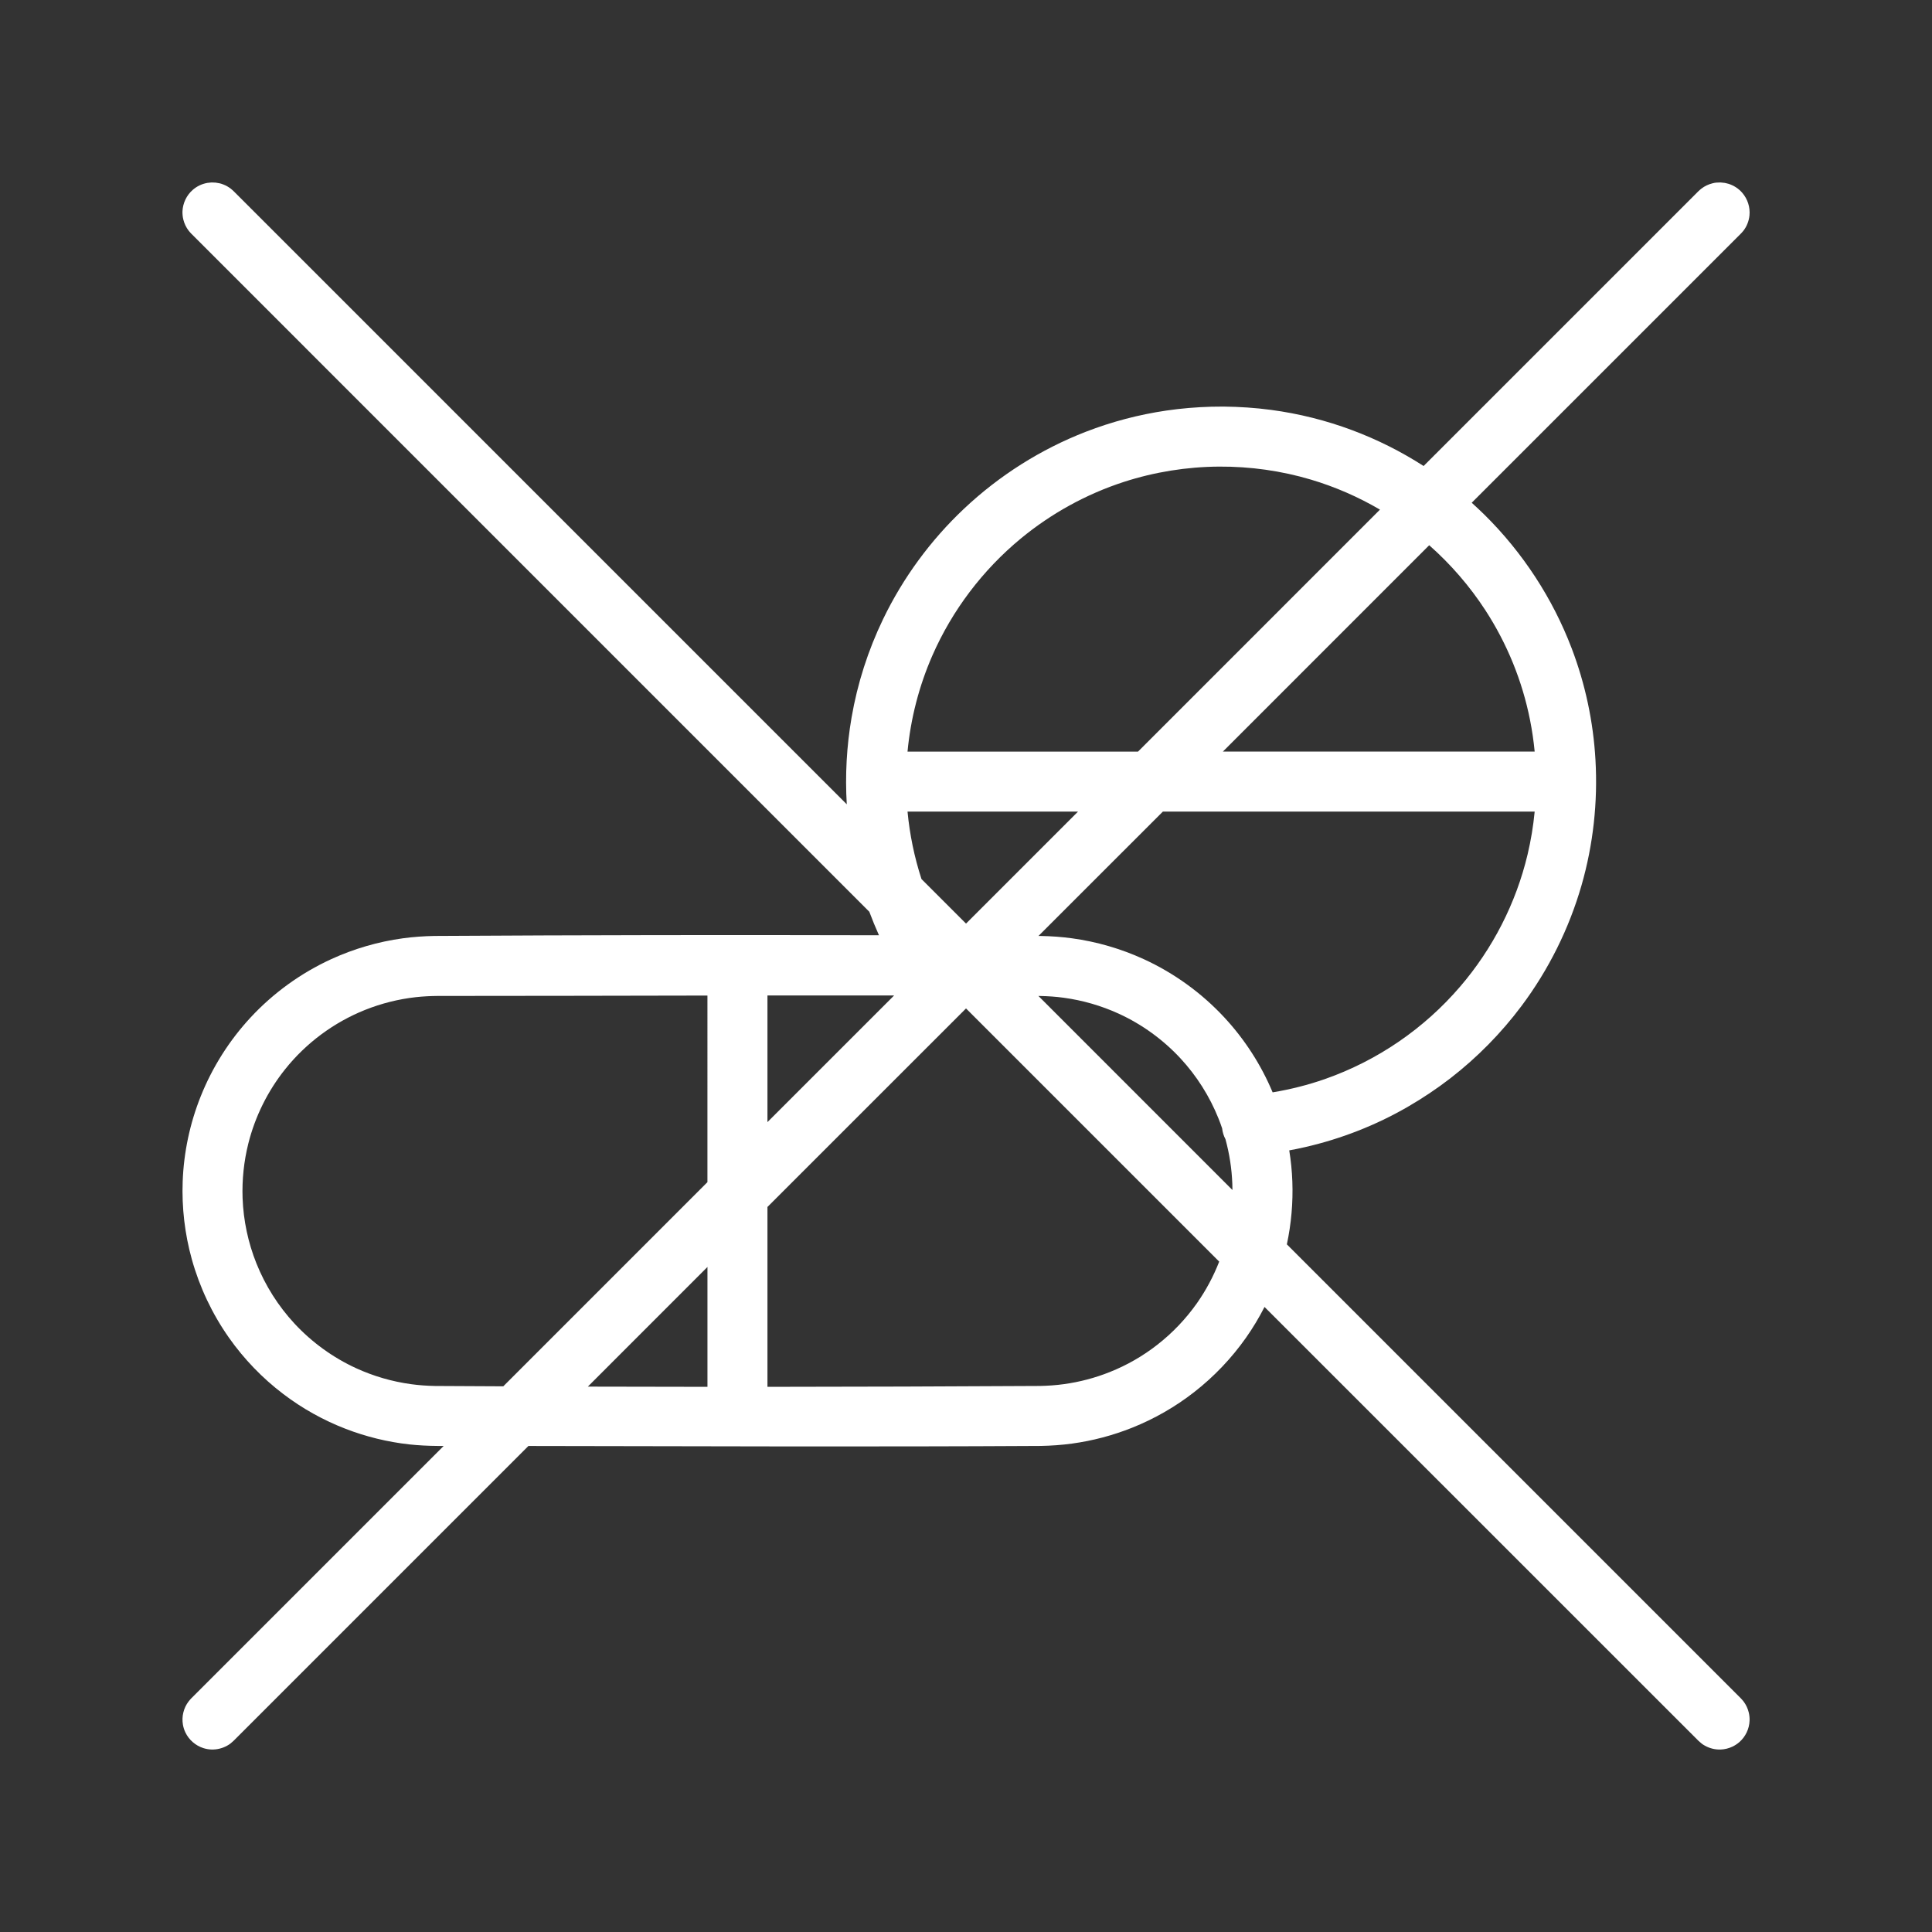 <?xml version="1.0" encoding="utf-8"?>
<!-- Generator: Adobe Illustrator 16.0.0, SVG Export Plug-In . SVG Version: 6.00 Build 0)  -->
<!DOCTYPE svg PUBLIC "-//W3C//DTD SVG 1.1//EN" "http://www.w3.org/Graphics/SVG/1.1/DTD/svg11.dtd">
<svg version="1.1" id="Vrstva_1" xmlns="http://www.w3.org/2000/svg" xmlns:xlink="http://www.w3.org/1999/xlink" x="0px" y="0px"
	 width="90px" height="90px" viewBox="0 0 90 90" enable-background="new 0 0 90 90" xml:space="preserve">
<rect x="0" y="0" width="90" height="90" fill="#333333" stroke="none"/>
<g>
	<defs>
		<rect id="SVGID_1_" x="8.5" y="8.5" width="73" height="73"/>
	</defs>
	<clipPath id="SVGID_2_">
		<use xlink:href="#SVGID_1_"  overflow="visible"/>
	</clipPath>
	<path clip-path="url(#SVGID_2_)" fill-rule="evenodd" clip-rule="evenodd" fill="#FFFFFF" d="M66.578,25.399l-9.612,9.613h14.525
		c-0.048-0.494-0.119-0.984-0.216-1.47c-0.359-1.817-1.07-3.559-2.079-5.113C68.466,27.307,67.582,26.285,66.578,25.399
		 M64.284,23.74c-1.011-0.592-2.091-1.063-3.212-1.397c-1.389-0.413-2.837-0.616-4.284-0.607c-1.506,0.01-3.007,0.25-4.438,0.714
		c-1.747,0.568-3.382,1.469-4.798,2.638c-1.773,1.464-3.197,3.343-4.119,5.45c-0.621,1.419-1.011,2.934-1.157,4.475h10.737
		L64.284,23.74z M42.926,40.949l2.075,2.075l5.217-5.217h-7.942C42.377,38.874,42.594,39.928,42.926,40.949 M71.491,37.807h-17.32
		L48.377,43.6l0.1,0.001c0.489,0.009,0.977,0.042,1.462,0.109c1.151,0.157,2.278,0.485,3.335,0.968
		c1.417,0.649,2.702,1.578,3.762,2.72c0.947,1.02,1.711,2.206,2.248,3.488c0.832-0.138,1.65-0.344,2.447-0.623
		c1.217-0.428,2.376-1.016,3.439-1.746c1.054-0.723,2.013-1.583,2.845-2.553c1.521-1.769,2.609-3.895,3.147-6.165
		C71.317,39.144,71.427,38.478,71.491,37.807 M41.651,46.373c-1.967-0.003-3.934-0.001-5.9,0v5.899L41.651,46.373z M48.373,46.395
		l9.039,9.04c0-0.098-0.003-0.195-0.006-0.293c-0.026-0.702-0.134-1.397-0.319-2.073c-0.083-0.155-0.136-0.327-0.155-0.505
		c-0.052-0.154-0.108-0.308-0.169-0.459c-0.413-1.033-1.018-1.989-1.776-2.806c-0.811-0.873-1.793-1.584-2.877-2.08
		c-0.808-0.368-1.669-0.619-2.55-0.739c-0.37-0.052-0.743-0.076-1.117-0.083L48.373,46.395z M32.956,46.377
		c-4.19,0.007-8.382,0.018-12.573,0.018c-0.339,0.003-0.676,0.02-1.013,0.057c-0.811,0.091-1.608,0.292-2.365,0.594
		c-1.453,0.581-2.746,1.54-3.723,2.765c-0.809,1.013-1.397,2.198-1.713,3.455c-0.208,0.833-0.299,1.694-0.268,2.553
		c0.039,1.038,0.257,2.069,0.644,3.035c0.414,1.034,1.018,1.989,1.776,2.806c0.811,0.873,1.793,1.584,2.876,2.08
		c0.808,0.369,1.67,0.62,2.551,0.74c0.37,0.051,0.743,0.077,1.117,0.084c1.06,0.005,2.12,0.012,3.18,0.016l9.51-9.511V46.377z
		 M56.795,58.771L45.001,46.977l-9.25,9.248v8.379c4.231-0.003,8.46-0.017,12.691-0.041c0.374-0.007,0.747-0.033,1.117-0.084
		c0.734-0.101,1.455-0.29,2.143-0.566c0.791-0.314,1.537-0.743,2.209-1.268c0.708-0.551,1.333-1.208,1.85-1.941
		C56.182,60.104,56.529,59.452,56.795,58.771 M32.956,64.604V59.02l-5.572,5.574C29.241,64.598,31.1,64.602,32.956,64.604
		 M40.496,42.473L8.91,10.885c-0.042-0.047-0.086-0.093-0.125-0.143c-0.116-0.152-0.199-0.329-0.245-0.514
		c-0.03-0.125-0.043-0.251-0.04-0.379C8.515,9.465,8.69,9.097,8.98,8.844C9.076,8.76,9.183,8.69,9.298,8.635
		C9.413,8.581,9.535,8.542,9.661,8.52c0.063-0.01,0.126-0.012,0.19-0.02c0.063,0.002,0.127,0.005,0.191,0.007
		c0.166,0.028,0.211,0.027,0.369,0.09c0.119,0.046,0.23,0.109,0.332,0.187c0.051,0.038,0.096,0.083,0.144,0.125l28.559,28.559
		c-0.081-1.35-0.007-2.708,0.223-4.04c0.273-1.589,0.77-3.138,1.471-4.591c0.929-1.926,2.214-3.676,3.771-5.142
		c1.637-1.543,3.571-2.767,5.669-3.581c1.21-0.469,2.472-0.801,3.756-0.989c0.695-0.102,1.396-0.159,2.098-0.179
		c0.188-0.004,0.375-0.006,0.563-0.006c0.742,0.008,1.483,0.056,2.219,0.155c1.287,0.172,2.556,0.489,3.772,0.944
		c1.166,0.436,2.283,0.996,3.329,1.669l12.8-12.799c0.048-0.042,0.093-0.087,0.144-0.125c0.152-0.116,0.328-0.199,0.514-0.245
		c0.165-0.041,0.21-0.033,0.378-0.039c0.063,0.007,0.127,0.013,0.19,0.02c0.062,0.016,0.125,0.026,0.186,0.045
		c0.121,0.039,0.236,0.094,0.344,0.164c0.105,0.07,0.203,0.153,0.286,0.25c0.253,0.29,0.377,0.679,0.338,1.062
		c-0.014,0.126-0.044,0.251-0.091,0.37c-0.046,0.119-0.109,0.23-0.186,0.332c-0.039,0.05-0.084,0.096-0.127,0.143L68.558,23.42
		c0.204,0.184,0.404,0.373,0.601,0.565c1.774,1.754,3.169,3.887,4.057,6.22c0.633,1.662,1.006,3.419,1.107,5.195
		c0.112,1.963-0.104,3.944-0.647,5.833c-0.582,2.025-1.534,3.938-2.795,5.625c-0.95,1.27-2.072,2.409-3.327,3.38
		c-0.629,0.485-1.291,0.926-1.98,1.325c-1.484,0.858-3.103,1.49-4.774,1.873c-0.247,0.057-0.494,0.108-0.742,0.153
		c0.078,0.479,0.126,0.962,0.144,1.446c0.037,0.982-0.05,1.97-0.255,2.932l21.146,21.146c0.043,0.048,0.088,0.093,0.127,0.145
		c0.115,0.151,0.198,0.327,0.243,0.514c0.03,0.124,0.044,0.251,0.039,0.378c-0.013,0.385-0.188,0.753-0.479,1.006
		c-0.096,0.083-0.203,0.153-0.318,0.208c-0.172,0.082-0.36,0.129-0.553,0.136c-0.254,0.008-0.51-0.055-0.731-0.179
		c-0.149-0.084-0.177-0.119-0.304-0.231L58.906,60.883c-0.252,0.495-0.539,0.972-0.859,1.428c-0.675,0.959-1.492,1.817-2.418,2.539
		c-0.879,0.686-1.854,1.245-2.888,1.658c-0.899,0.359-1.844,0.609-2.803,0.74c-0.485,0.066-0.973,0.1-1.462,0.109
		c-7.953,0.046-15.907,0.015-23.86,0.002l-13.73,13.73c-0.127,0.112-0.155,0.147-0.304,0.231c-0.222,0.124-0.477,0.187-0.732,0.179
		c-0.127-0.004-0.253-0.027-0.375-0.065c-0.366-0.116-0.674-0.385-0.839-0.731c-0.055-0.115-0.094-0.238-0.115-0.363
		c-0.032-0.188-0.026-0.382,0.02-0.567c0.045-0.187,0.128-0.362,0.245-0.514c0.038-0.052,0.083-0.097,0.125-0.145l11.757-11.757
		h-0.292c-0.439-0.003-0.878-0.025-1.315-0.072c-1.012-0.113-2.008-0.358-2.958-0.724c-1.039-0.401-2.021-0.948-2.907-1.623
		c-0.973-0.738-1.831-1.629-2.534-2.628c-0.779-1.108-1.366-2.351-1.728-3.655c-0.326-1.175-0.469-2.398-0.424-3.617
		c0.05-1.359,0.336-2.708,0.842-3.971c0.541-1.353,1.332-2.603,2.322-3.67c1.061-1.142,2.346-2.071,3.763-2.72
		c1.057-0.483,2.183-0.811,3.334-0.968c0.485-0.066,0.973-0.1,1.462-0.109c6.905-0.041,13.809-0.051,20.713-0.032
		C40.784,43.208,40.635,42.843,40.496,42.473"/>
</g>
</svg>
